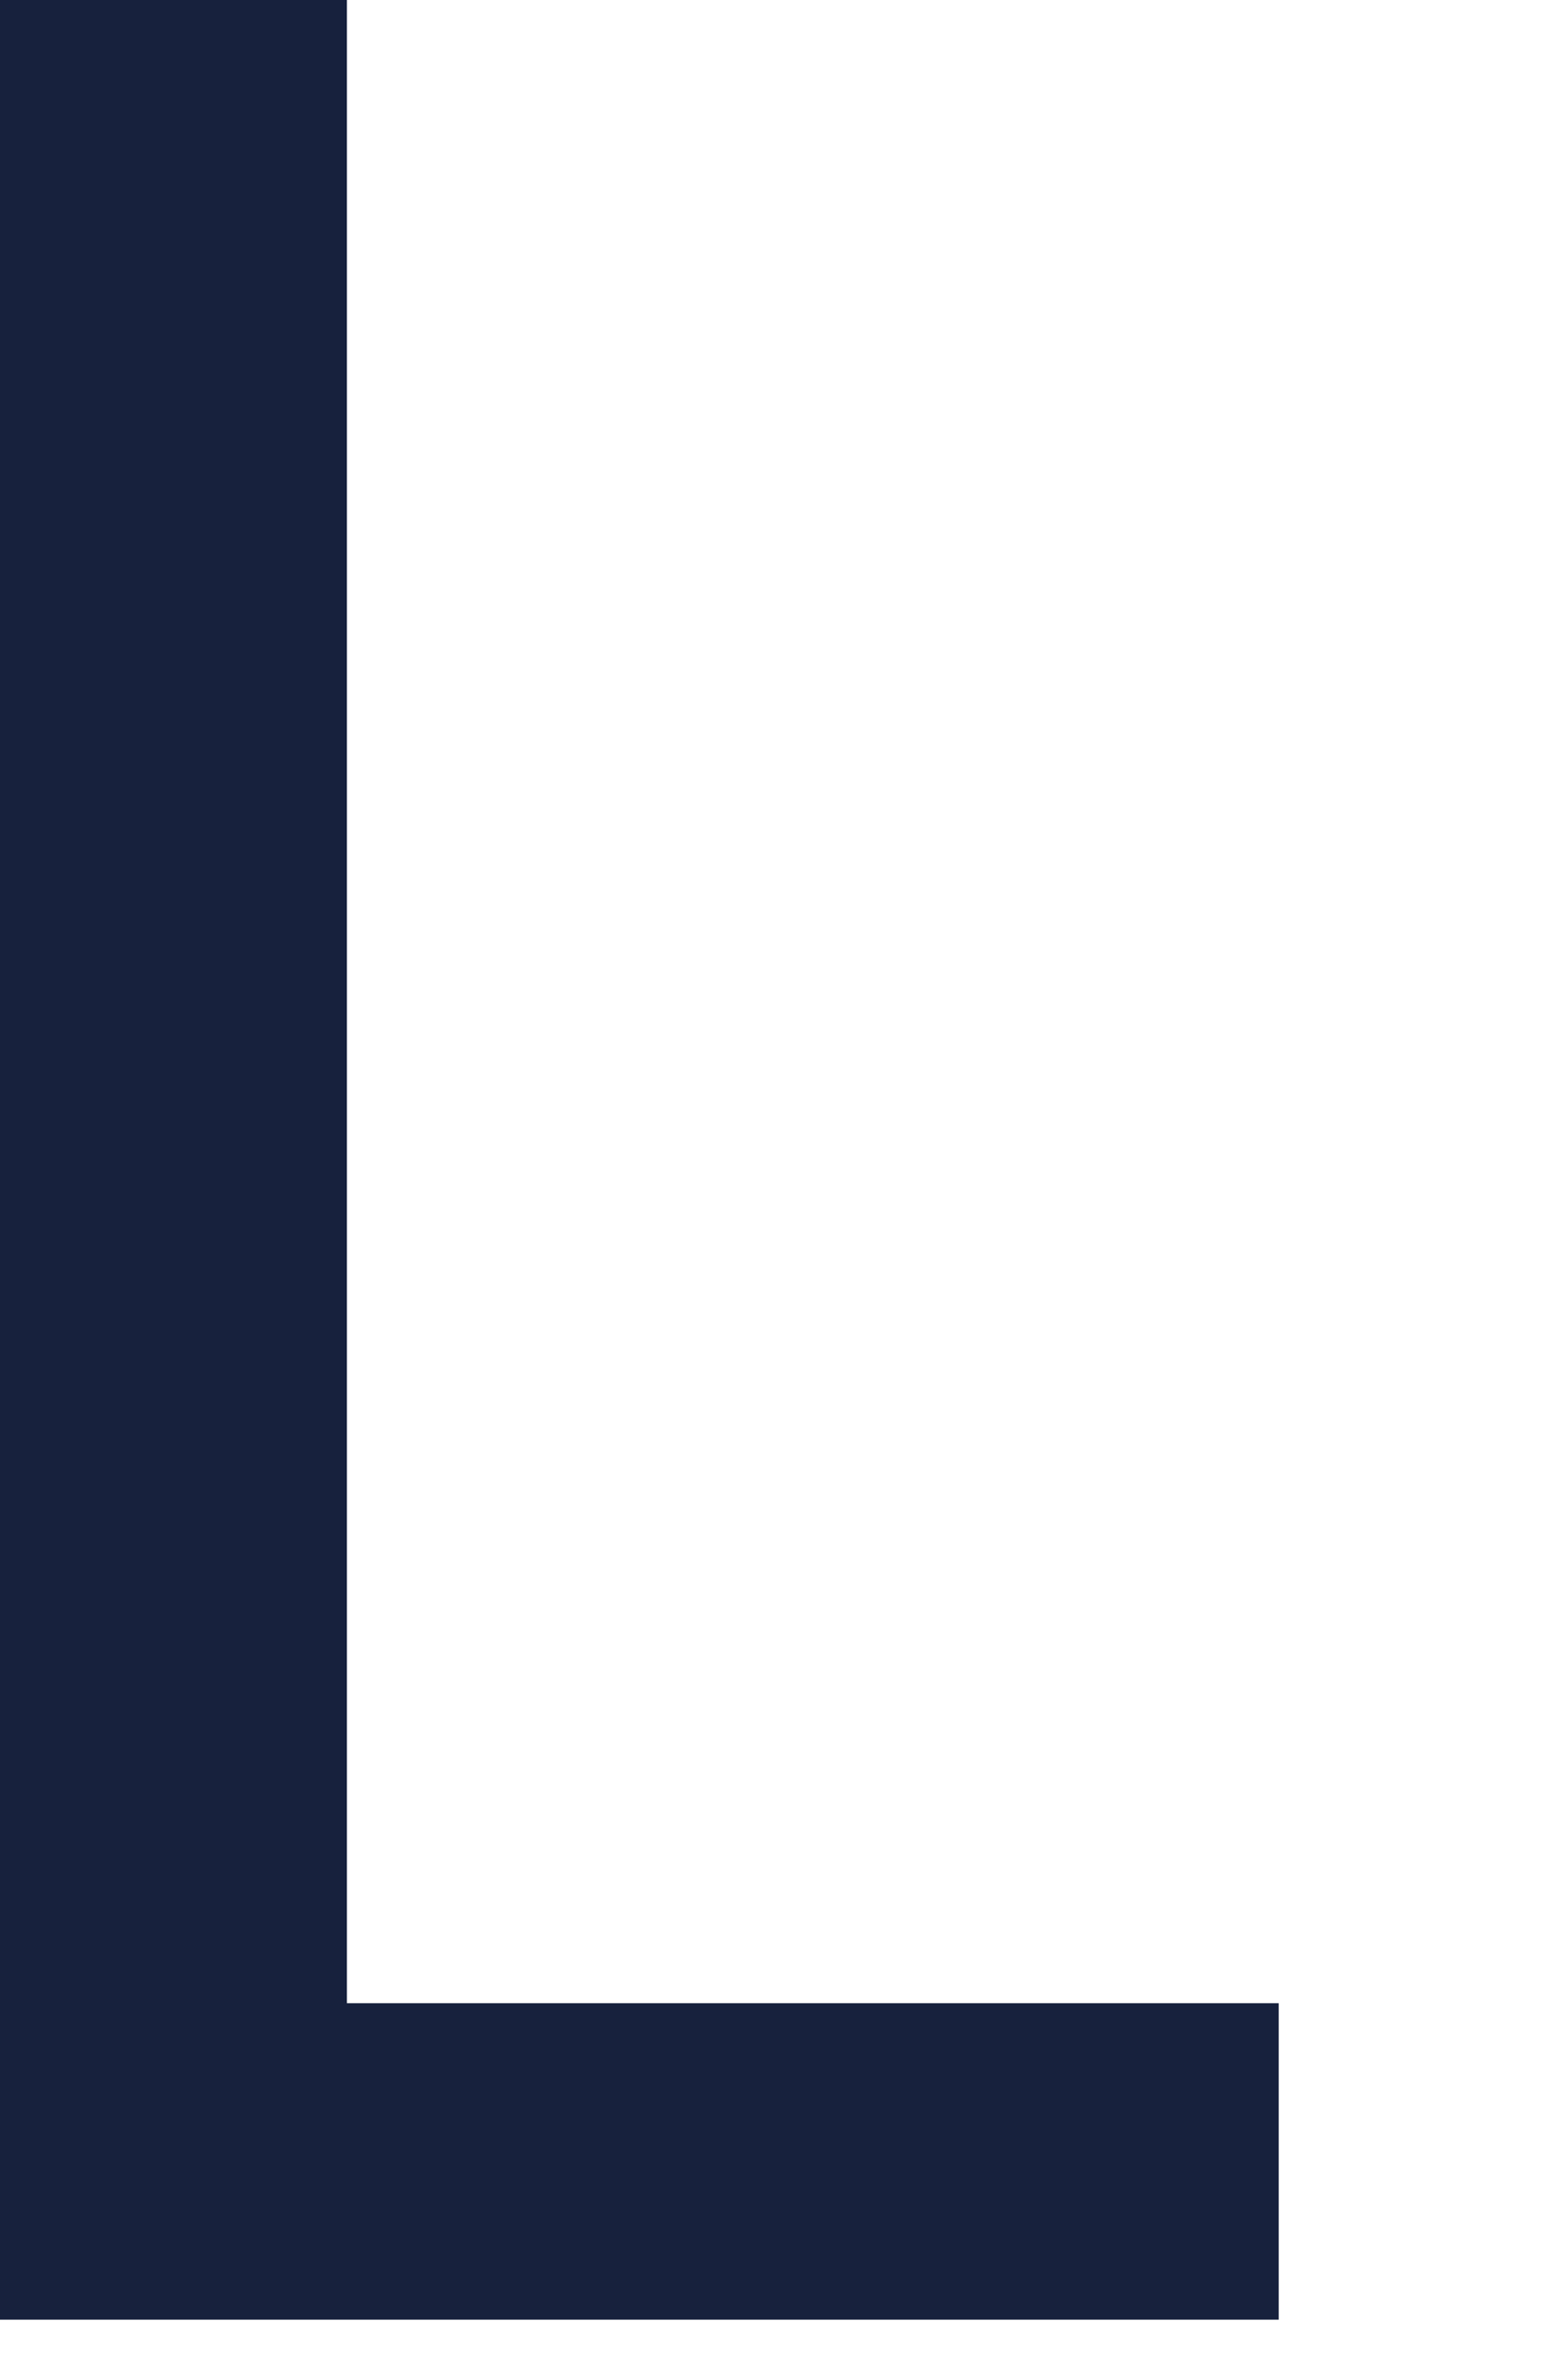 <?xml version="1.0" encoding="utf-8"?>
<svg xmlns="http://www.w3.org/2000/svg" fill="none" height="100%" overflow="visible" preserveAspectRatio="none" style="display: block;" viewBox="0 0 4 6" width="100%">
<g id="path264" style="mix-blend-mode:luminosity">
<path d="M0 0H0.885V5.108H3.262V5.915H0V0Z" fill="#17213D"/>
</g>
</svg>
